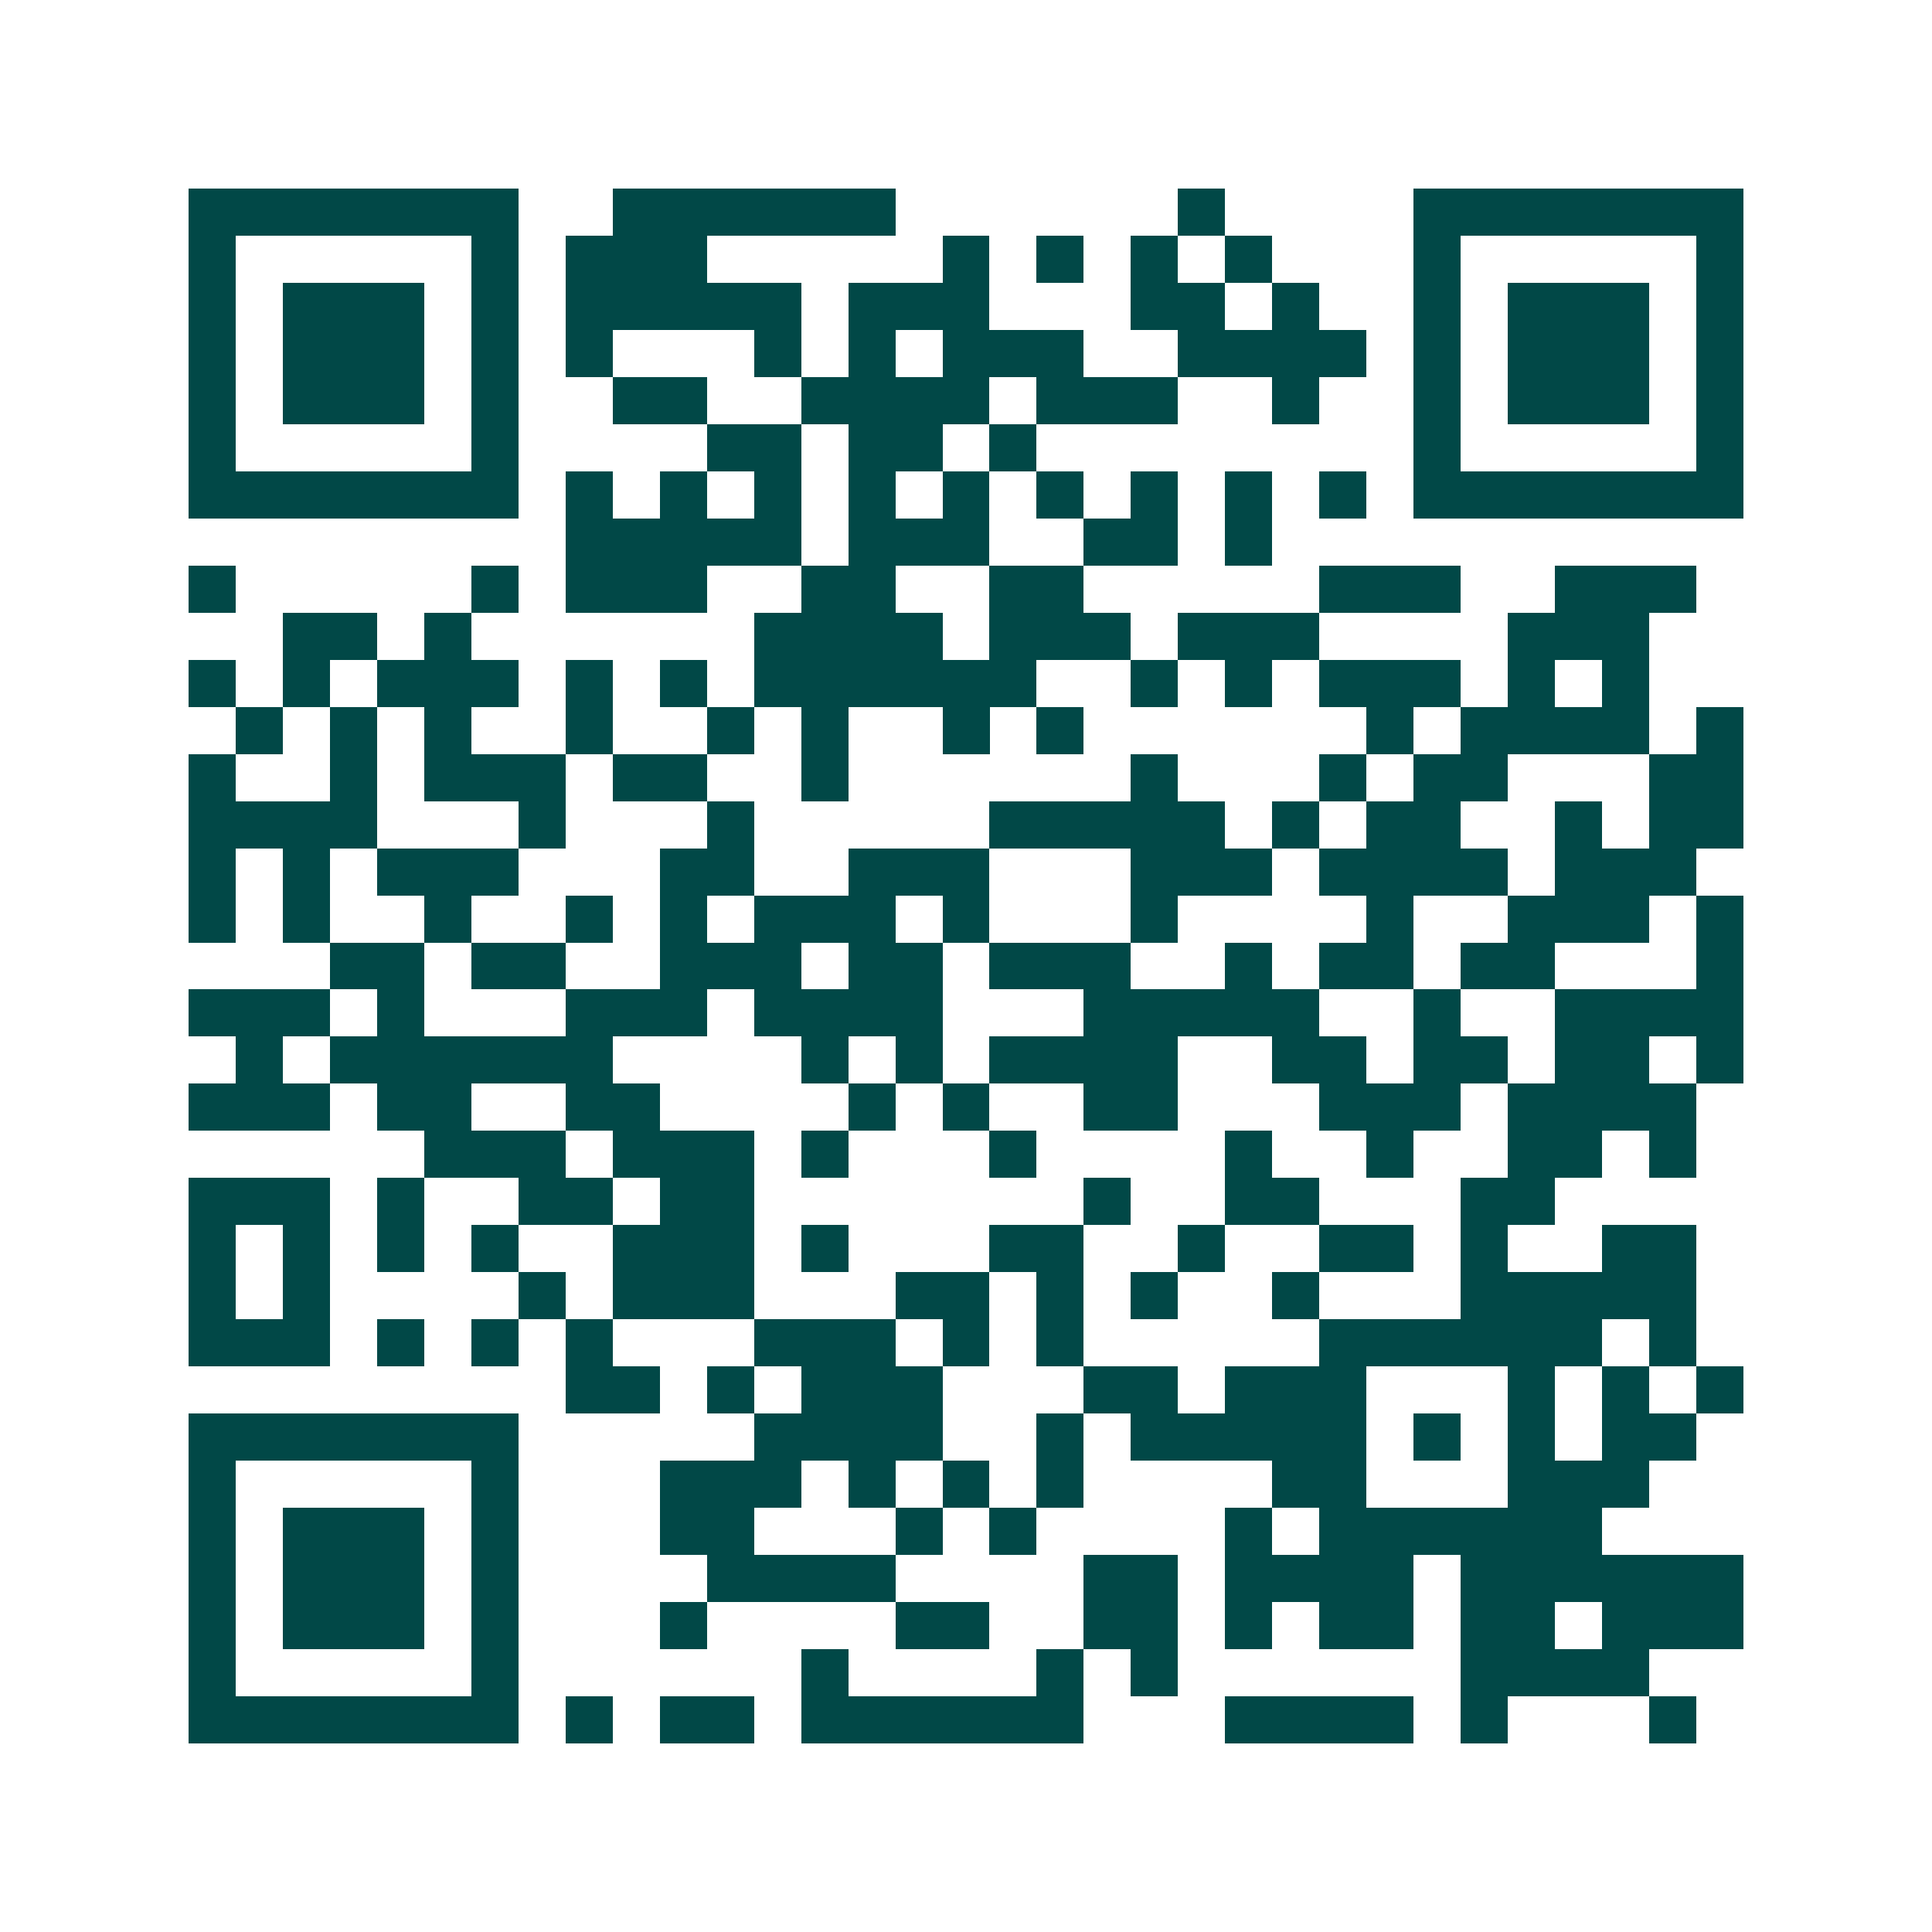 <svg xmlns="http://www.w3.org/2000/svg" width="200" height="200" viewBox="0 0 41 41" shape-rendering="crispEdges"><path fill="#ffffff" d="M0 0h41v41H0z"/><path stroke="#014847" d="M4 4.5h7m2 0h6m6 0h1m4 0h7M4 5.5h1m5 0h1m1 0h3m5 0h1m1 0h1m1 0h1m1 0h1m3 0h1m5 0h1M4 6.5h1m1 0h3m1 0h1m1 0h5m1 0h3m3 0h2m1 0h1m2 0h1m1 0h3m1 0h1M4 7.5h1m1 0h3m1 0h1m1 0h1m3 0h1m1 0h1m1 0h3m2 0h4m1 0h1m1 0h3m1 0h1M4 8.5h1m1 0h3m1 0h1m2 0h2m2 0h4m1 0h3m2 0h1m2 0h1m1 0h3m1 0h1M4 9.5h1m5 0h1m4 0h2m1 0h2m1 0h1m8 0h1m5 0h1M4 10.5h7m1 0h1m1 0h1m1 0h1m1 0h1m1 0h1m1 0h1m1 0h1m1 0h1m1 0h1m1 0h7M12 11.5h5m1 0h3m2 0h2m1 0h1M4 12.5h1m5 0h1m1 0h3m2 0h2m2 0h2m5 0h3m2 0h3M6 13.5h2m1 0h1m6 0h4m1 0h3m1 0h3m4 0h3M4 14.5h1m1 0h1m1 0h3m1 0h1m1 0h1m1 0h6m2 0h1m1 0h1m1 0h3m1 0h1m1 0h1M5 15.5h1m1 0h1m1 0h1m2 0h1m2 0h1m1 0h1m2 0h1m1 0h1m6 0h1m1 0h4m1 0h1M4 16.5h1m2 0h1m1 0h3m1 0h2m2 0h1m6 0h1m3 0h1m1 0h2m3 0h2M4 17.5h4m3 0h1m3 0h1m5 0h5m1 0h1m1 0h2m2 0h1m1 0h2M4 18.5h1m1 0h1m1 0h3m3 0h2m2 0h3m3 0h3m1 0h4m1 0h3M4 19.5h1m1 0h1m2 0h1m2 0h1m1 0h1m1 0h3m1 0h1m3 0h1m4 0h1m2 0h3m1 0h1M7 20.5h2m1 0h2m2 0h3m1 0h2m1 0h3m2 0h1m1 0h2m1 0h2m3 0h1M4 21.5h3m1 0h1m3 0h3m1 0h4m3 0h5m2 0h1m2 0h4M5 22.5h1m1 0h6m4 0h1m1 0h1m1 0h4m2 0h2m1 0h2m1 0h2m1 0h1M4 23.5h3m1 0h2m2 0h2m4 0h1m1 0h1m2 0h2m3 0h3m1 0h4M9 24.5h3m1 0h3m1 0h1m3 0h1m4 0h1m2 0h1m2 0h2m1 0h1M4 25.5h3m1 0h1m2 0h2m1 0h2m7 0h1m2 0h2m3 0h2M4 26.5h1m1 0h1m1 0h1m1 0h1m2 0h3m1 0h1m3 0h2m2 0h1m2 0h2m1 0h1m2 0h2M4 27.5h1m1 0h1m4 0h1m1 0h3m3 0h2m1 0h1m1 0h1m2 0h1m3 0h5M4 28.5h3m1 0h1m1 0h1m1 0h1m3 0h3m1 0h1m1 0h1m5 0h6m1 0h1M12 29.5h2m1 0h1m1 0h3m3 0h2m1 0h3m3 0h1m1 0h1m1 0h1M4 30.5h7m5 0h4m2 0h1m1 0h5m1 0h1m1 0h1m1 0h2M4 31.5h1m5 0h1m3 0h3m1 0h1m1 0h1m1 0h1m4 0h2m3 0h3M4 32.5h1m1 0h3m1 0h1m3 0h2m3 0h1m1 0h1m4 0h1m1 0h6M4 33.5h1m1 0h3m1 0h1m4 0h4m4 0h2m1 0h4m1 0h6M4 34.5h1m1 0h3m1 0h1m3 0h1m4 0h2m2 0h2m1 0h1m1 0h2m1 0h2m1 0h3M4 35.5h1m5 0h1m6 0h1m4 0h1m1 0h1m6 0h4M4 36.5h7m1 0h1m1 0h2m1 0h6m3 0h4m1 0h1m3 0h1"/></svg>
